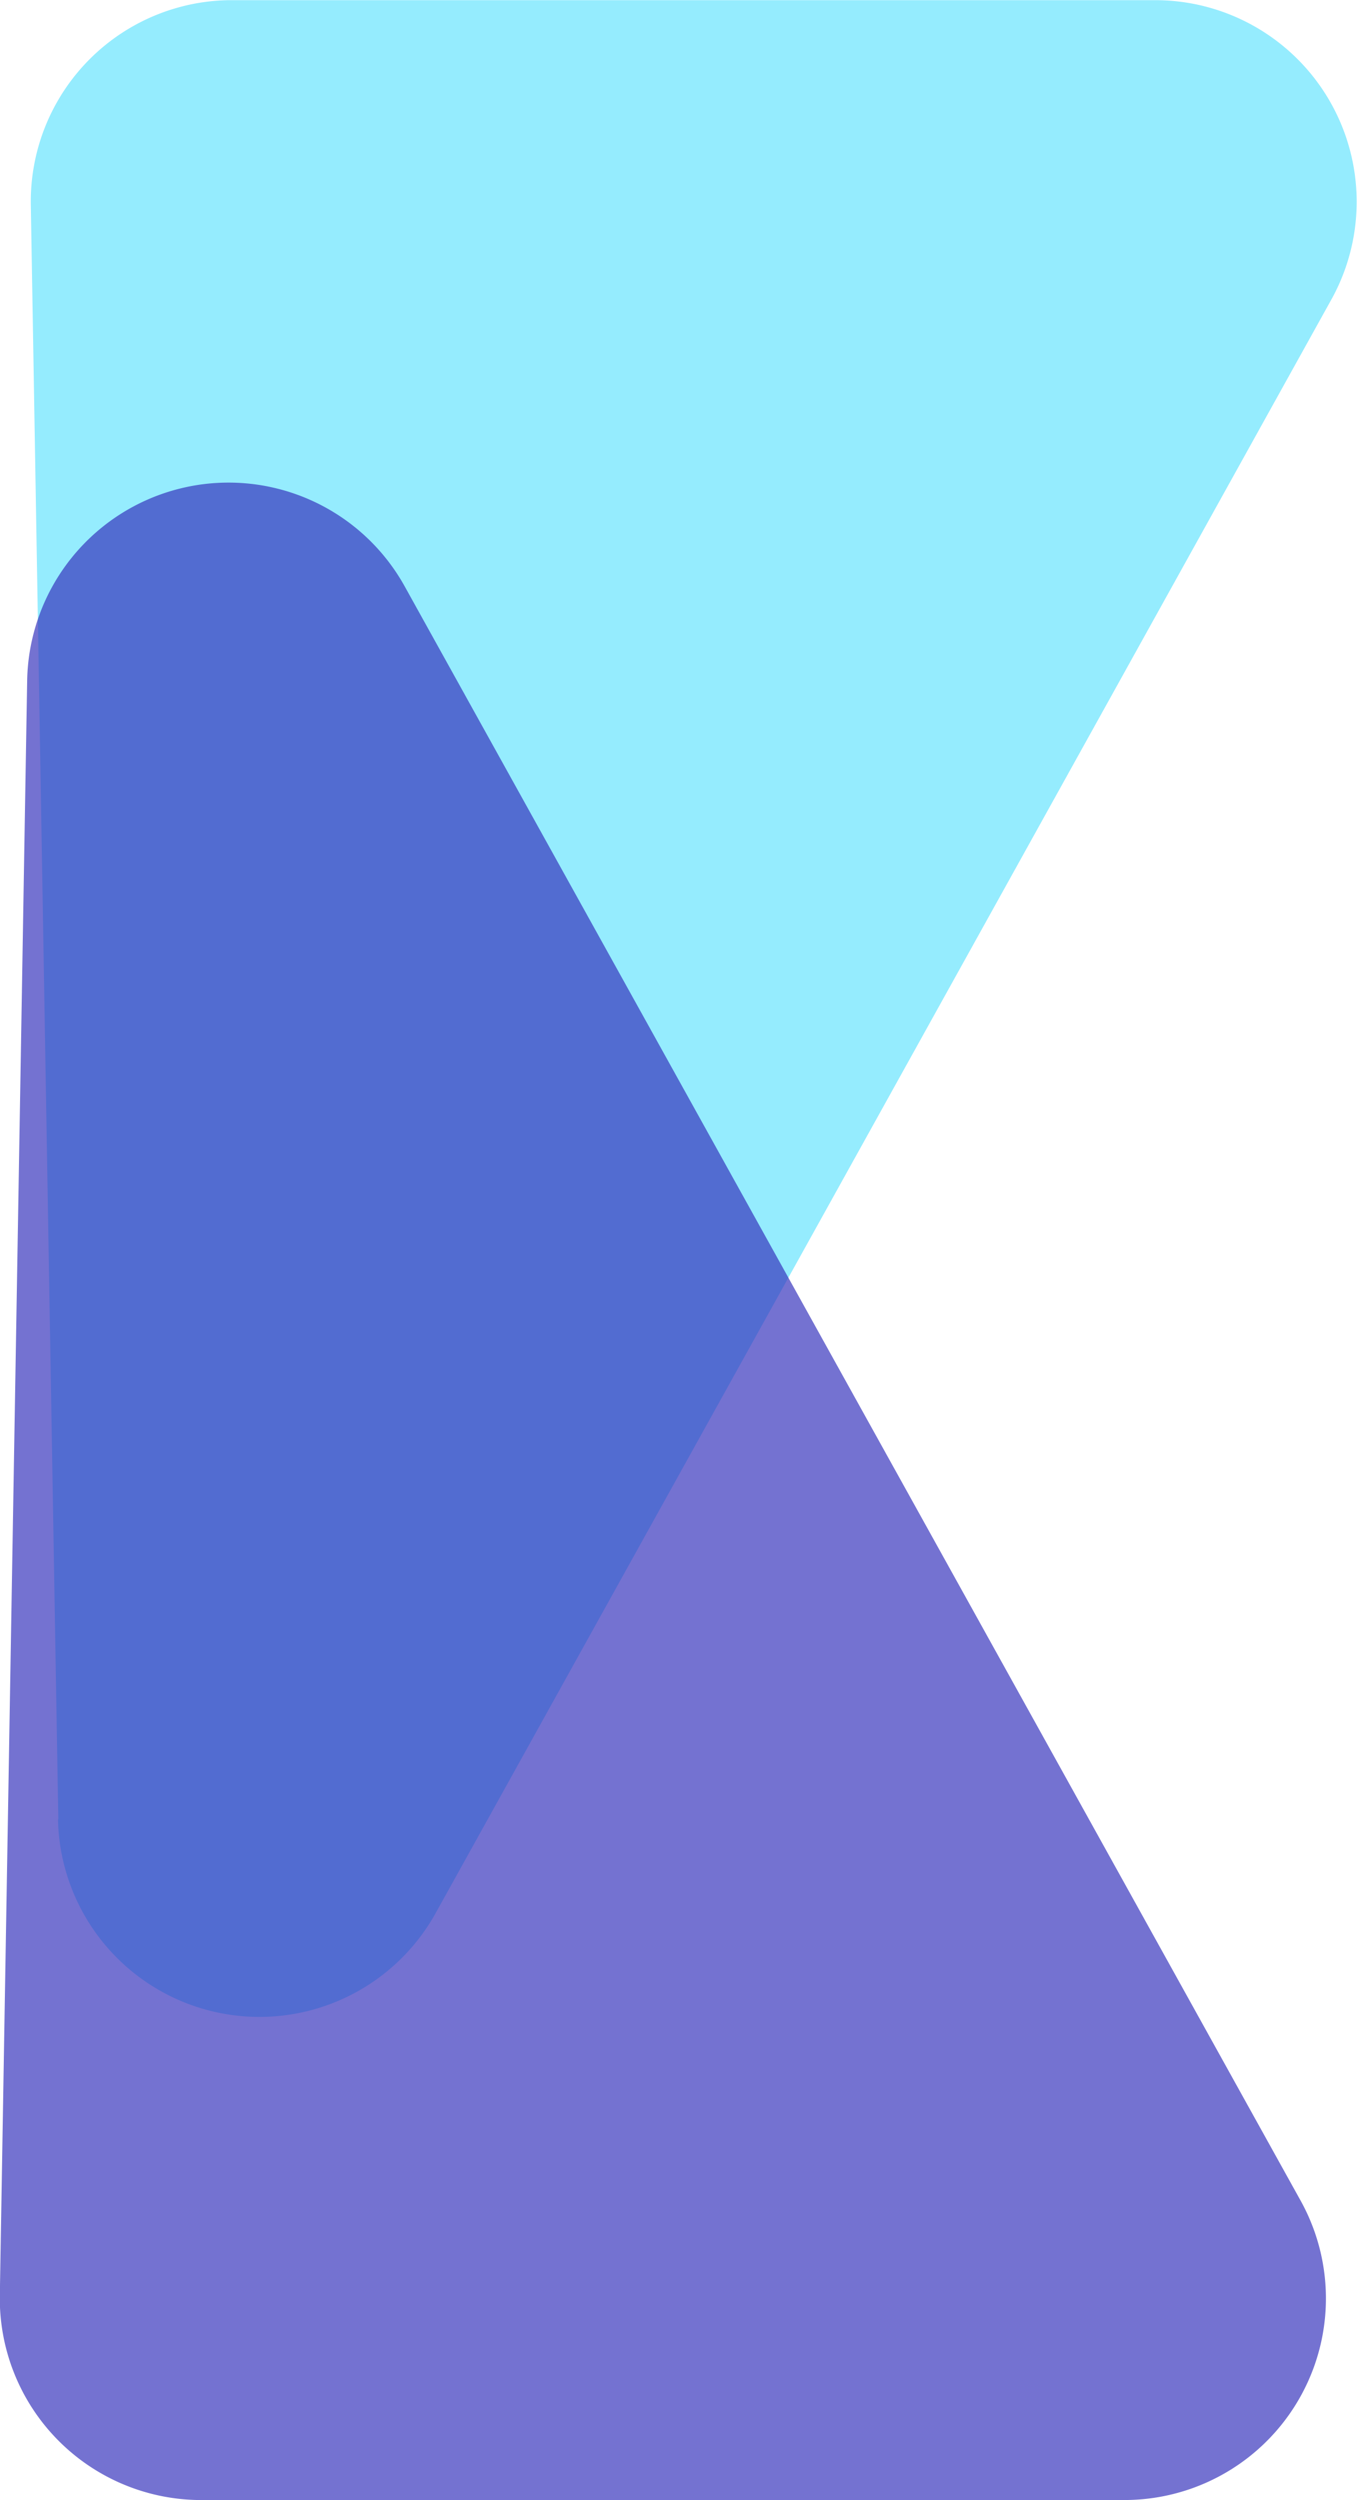<svg xmlns="http://www.w3.org/2000/svg" xmlns:xlink="http://www.w3.org/1999/xlink" width="16.29" height="30" viewBox="0 0 16.29 30">
  <defs>
    <clipPath id="clip-path">
      <rect id="Rectangle_471" data-name="Rectangle 471" width="16.29" height="30" transform="translate(758.574 230.906)" fill="none"/>
    </clipPath>
    <clipPath id="clip-path-2">
      <rect id="Rectangle_468" data-name="Rectangle 468" width="15.92" height="24.212" transform="translate(758.943 230.907)" fill="none"/>
    </clipPath>
    <clipPath id="clip-path-3">
      <rect id="Rectangle_467" data-name="Rectangle 467" width="15.92" height="24.212" transform="translate(758.943 230.906)" fill="none"/>
    </clipPath>
    <clipPath id="clip-path-4">
      <rect id="Rectangle_470" data-name="Rectangle 470" width="15.92" height="24.212" transform="translate(758.574 236.695)" fill="none"/>
    </clipPath>
  </defs>
  <g id="Group_1011" data-name="Group 1011" transform="translate(-758.574 -230.906)" clip-path="url(#clip-path)">
    <g id="Group_1005" data-name="Group 1005" opacity="0.87">
      <g id="Group_1004" data-name="Group 1004">
        <g id="Group_1003" data-name="Group 1003" clip-path="url(#clip-path-2)">
          <g id="Group_1002" data-name="Group 1002">
            <g id="Group_1001" data-name="Group 1001" clip-path="url(#clip-path-3)">
              <path id="Path_166" data-name="Path 166" d="M759.274,252.737l-.33-19.37a2.416,2.416,0,0,1,2.376-2.459h11.122a2.419,2.419,0,0,1,2.114,3.593L763.8,253.87a2.419,2.419,0,0,1-4.53-1.133" fill="#85e9fe"/>
            </g>
          </g>
        </g>
      </g>
    </g>
    <g id="Group_1010" data-name="Group 1010" opacity="0.68">
      <g id="Group_1009" data-name="Group 1009">
        <g id="Group_1008" data-name="Group 1008" clip-path="url(#clip-path-4)">
          <g id="Group_1007" data-name="Group 1007">
            <g id="Group_1006" data-name="Group 1006" clip-path="url(#clip-path-4)">
              <path id="Path_167" data-name="Path 167" d="M758.9,239.075l-.328,19.371a2.419,2.419,0,0,0,2.377,2.46h11.123a2.419,2.419,0,0,0,2.115-3.593l-10.755-19.371a2.418,2.418,0,0,0-4.532,1.133" fill="#3431bc"/>
            </g>
          </g>
        </g>
      </g>
    </g>
  </g>
</svg>
